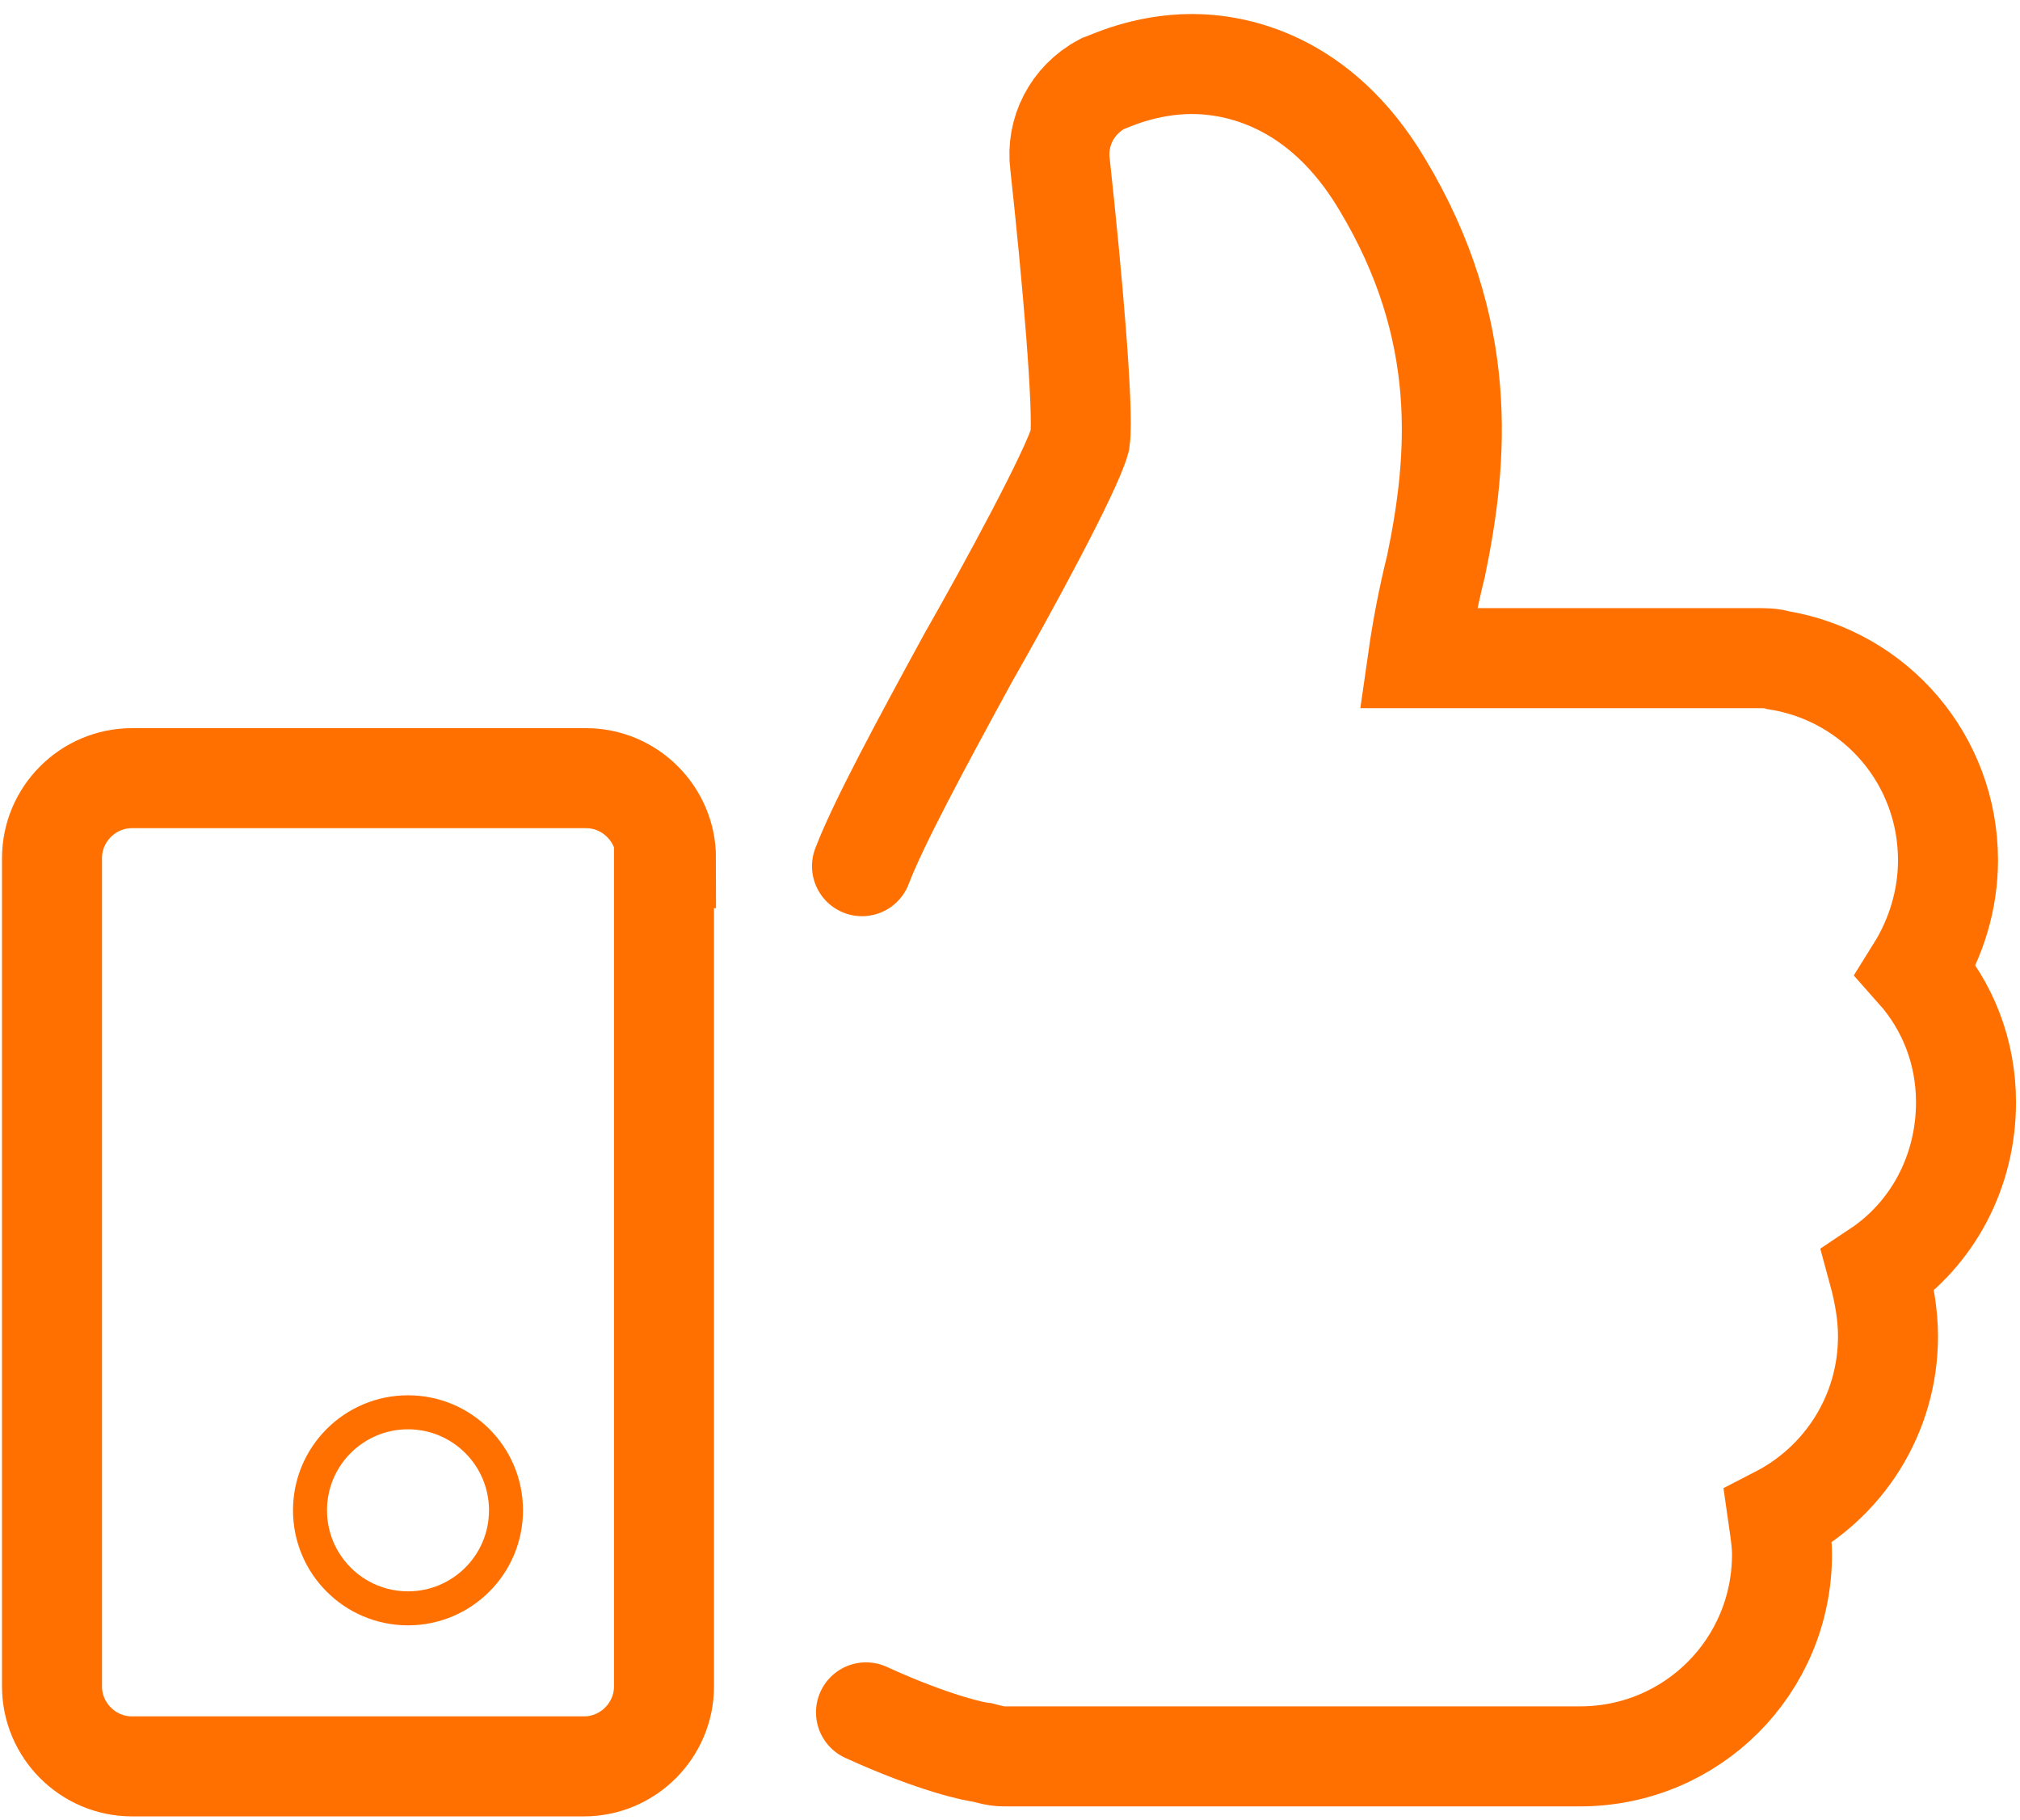 
<svg width="101px" height="91px" viewBox="0 0 101 91" version="1.1" xmlns="http://www.w3.org/2000/svg" xmlns:xlink="http://www.w3.org/1999/xlink">
    <g id="Page-1" stroke="none" stroke-width="1" fill="none" fill-rule="evenodd">
        <g id="ACV__Vorteile" transform="translate(2, 3)" stroke="#FF7000">
            <path d="M41.3,82.6 C44.8,84.2 46.9,84.6 47.1,84.6 C47.5,84.7 47.8,84.8 48.2,84.8 L74.3,84.8 L76.8,84.8 L77,84.8 C82.6,84.8 87.1,80.3 87.1,74.7 C87.1,74.1 87,73.5 86.9,72.8 C90.2,71.1 92.4,67.7 92.4,63.8 C92.4,62.7 92.2,61.6 91.9,60.5 C94.6,58.7 96.3,55.6 96.3,52.1 C96.3,49.6 95.4,47.3 93.8,45.5 C94.8,43.9 95.4,42 95.4,40 C95.4,35 91.8,30.8 86.9,30 C86.6,29.9 86.2,29.9 85.9,29.9 L85.3,29.9 L82.6,29.9 L68.9,29.9 C69.1,28.5 69.4,26.9 69.8,25.3 C70.9,20 71.5,13.5 67.1,6.2 C64,1 59.8,0.2 57.6,0.2 C55.2,0.2 53.4,1.1 53.1,1.2 C51.6,2 50.8,3.6 51,5.2 C51.6,10.7 52.2,17.5 52,19 C51.6,20.5 48.4,26.4 46.4,29.9 C44,34.3 41.9,38.2 41.1,40.3" id="Path" stroke-width="5" stroke-linecap="round"></path>
            <path d="M31.3,39.9 C31.3,37.7 29.5,35.9 27.3,35.9 L4.6,35.9 C2.4,35.9 0.6,37.7 0.6,39.9 L0.6,81.3 C0.6,83.5 2.4,85.3 4.6,85.3 L27.2,85.3 C29.4,85.3 31.2,83.5 31.2,81.3 L31.2,39.9 L31.3,39.9 Z" id="Path" stroke-width="5"></path>
            <circle id="Oval" stroke-width="1.7" cx="18.4" cy="72.5" r="4.9"></circle>
        </g>
    </g>
</svg>
